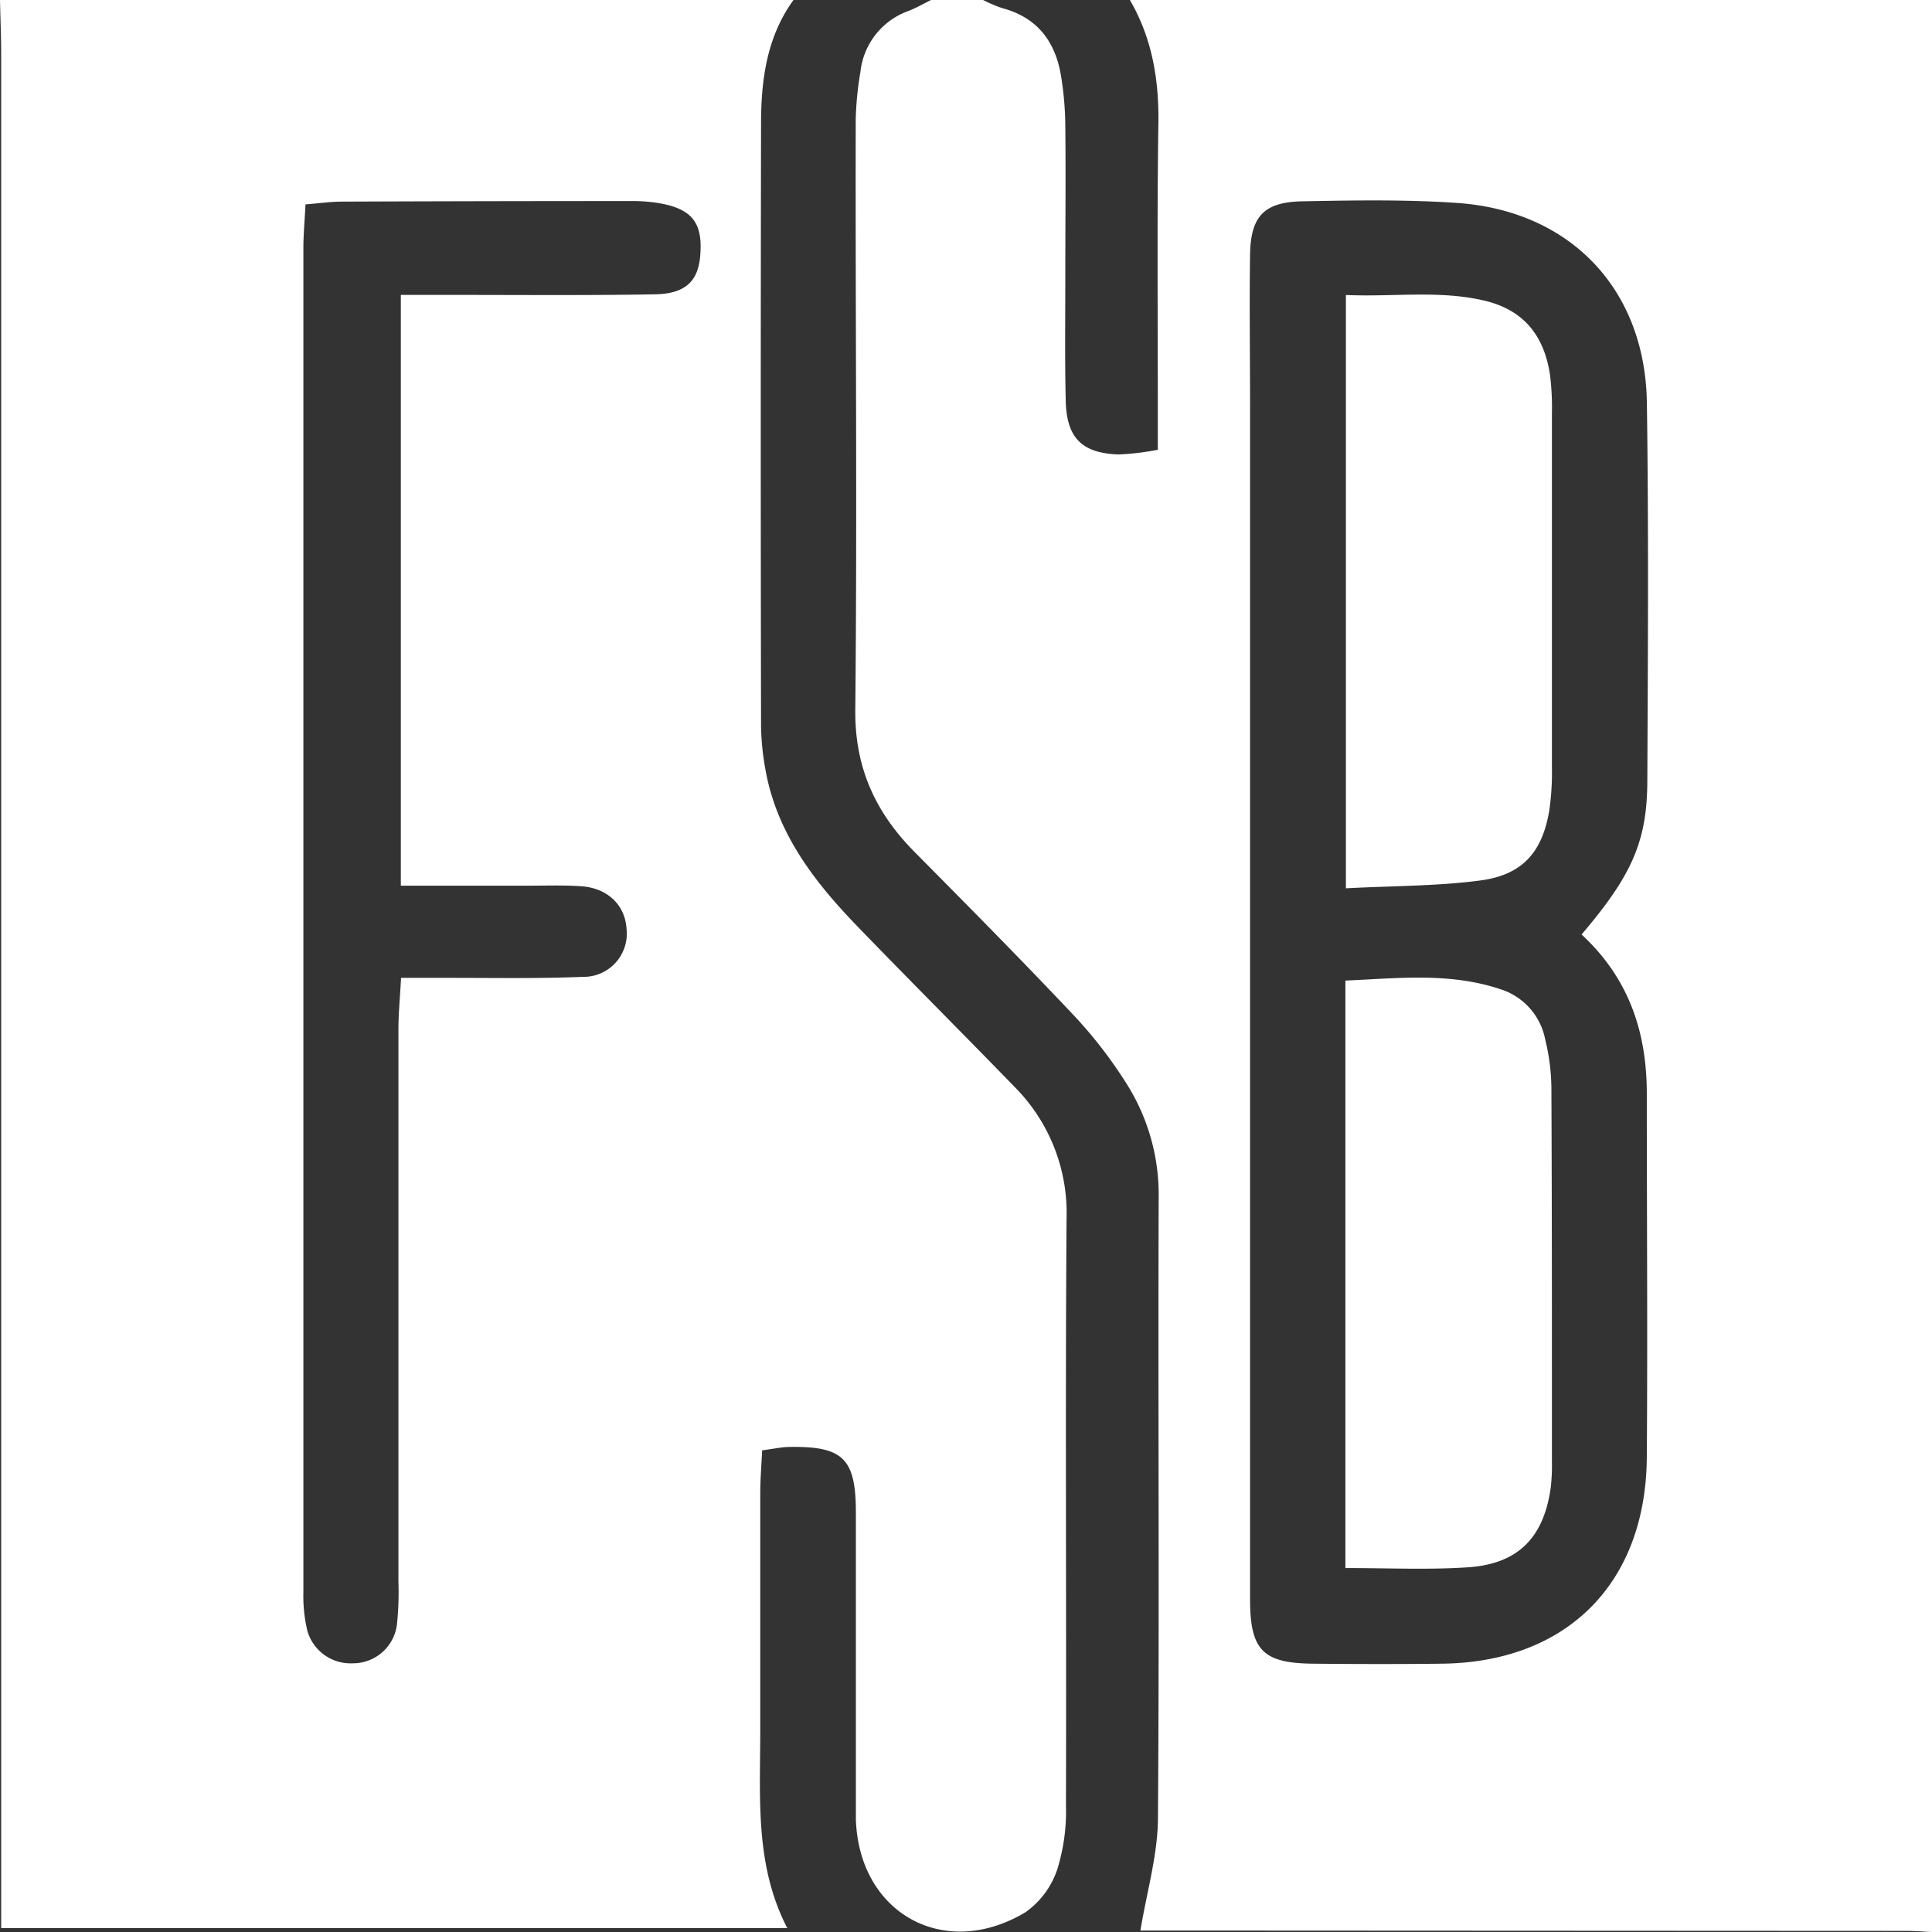 <svg xmlns="http://www.w3.org/2000/svg" viewBox="0 0 264.47 264.47"><rect x="0" y="0" width="264.47" height="264.47" fill="#333333" stroke="none"/><defs><style>.cls-1{fill:#fff;}</style></defs><title>Risorsa 7</title><g id="Livello_2" data-name="Livello 2"><g id="Livello_1-2" data-name="Livello 1"><path class="cls-1" d="M0,0H108.62c-3.63,5-4.43,10.86-4.44,16.81q-.08,41.33,0,82.64a35.79,35.79,0,0,0,.59,5.84c1.53,8.73,6.68,15.4,12.62,21.54,7.1,7.35,14.34,14.58,21.46,21.92A24.45,24.45,0,0,1,146,166.83c-.19,26.75,0,53.51-.08,80.27a26.94,26.94,0,0,1-1.16,8.7,11.74,11.74,0,0,1-4.36,5.95c-11.13,6.69-22.84.16-23.24-12.73,0-1,0-2,0-3q0-19.47,0-38.95c0-7.39-1.73-9.1-9-9-1.13,0-2.26.27-3.83.46-.1,2.11-.26,4-.26,5.95q0,16.23,0,32.46c0,9.14-.76,18.38,3.7,27H.16v-7.25q0-124.83,0-249.68C.15,4.72.05,2.36,0,0ZM54.87,40.37c3,0,5.3,0,7.64,0,9,0,18.09.08,27.13-.08,4.24-.07,6-1.84,6.23-5.52.3-4.24-1.13-6.12-5.43-6.92a22.46,22.46,0,0,0-4.1-.33q-19.75,0-39.52.08c-1.52,0-3,.22-5,.38-.11,2.2-.29,4.12-.29,6q0,92,0,184a20.42,20.42,0,0,0,.54,5.24,6.15,6.15,0,0,0,6.2,4.47,6.06,6.06,0,0,0,6.07-5.34,42.65,42.65,0,0,0,.2-5.88q0-37.76,0-75.5c0-2.26.23-4.52.36-7.11h6.59c6.09,0,12.19.11,18.28-.14a5.91,5.91,0,0,0,6-6.52c-.17-3.25-2.54-5.62-6.18-5.88-2.54-.18-5.11-.07-7.66-.08H54.87Z"></path><path class="cls-1" d="M154.67,0h109.8V264.47c-1.17-.05-2.35-.15-3.53-.15l-99.74-.05h-5.09c.88-5.33,2.36-10.31,2.4-15.3.21-28.32,0-56.65.1-85a28.41,28.41,0,0,0-4.42-15.66A61.77,61.77,0,0,0,147,139c-7.15-7.58-14.5-15-21.82-22.39-5.35-5.41-8.18-11.54-8.1-19.46.27-26.95,0-53.9.06-80.85a45,45,0,0,1,.64-6.44,10,10,0,0,1,6.58-8.36c1.07-.42,2.08-1,3.11-1.51h7.09a18.79,18.79,0,0,0,2.66,1.13c4.73,1.26,7.21,4.52,8,9.14a44.43,44.43,0,0,1,.61,7c.07,6.87,0,13.74,0,20.61,0,5.69-.08,11.38.06,17.07.13,5,2.22,7.1,7.23,7.27a35.82,35.82,0,0,0,5.37-.64v-7c0-12.36-.1-24.73.07-37.09C158.72,11.32,157.83,5.43,154.67,0ZM216.5,127.92c6.82-8,8.95-12.68,9-20.85.08-17.31.19-34.62-.06-51.92-.22-15.56-10.47-26.31-26-27.37-7-.48-14.16-.36-21.23-.22-5.2.11-7,2.08-7.09,7.26-.1,6.88,0,13.77,0,20.65q0,81.72,0,163.45c0,7,1.78,8.75,8.61,8.82,5.9.06,11.8.07,17.7,0,17.08-.22,27.86-11,28-28.22.12-16.52,0-33,0-49.56C225.47,141.56,223.14,134.07,216.5,127.92Z"></path><path class="cls-1" d="M184.24,121.6V40.38c6.52.29,12.7-.68,18.9.76,5.52,1.28,8.27,4.9,9.05,10.25a37.27,37.27,0,0,1,.25,5.29q0,24.14,0,48.28a37,37,0,0,1-.34,5.86c-.92,5.74-3.61,8.92-9.41,9.7S190.65,121.26,184.24,121.6Z"></path><path class="cls-1" d="M184.17,214.65V134.23c7.25-.31,14.37-1.17,21.43,1.25a9,9,0,0,1,5.92,6.8,28.83,28.83,0,0,1,.85,7c.08,16.91.07,33.83.07,50.75a27.64,27.64,0,0,1-.15,3.53c-.95,7-4.56,10.61-11.57,11C195.45,214.9,190.16,214.65,184.17,214.65Z"></path></g></g></svg>